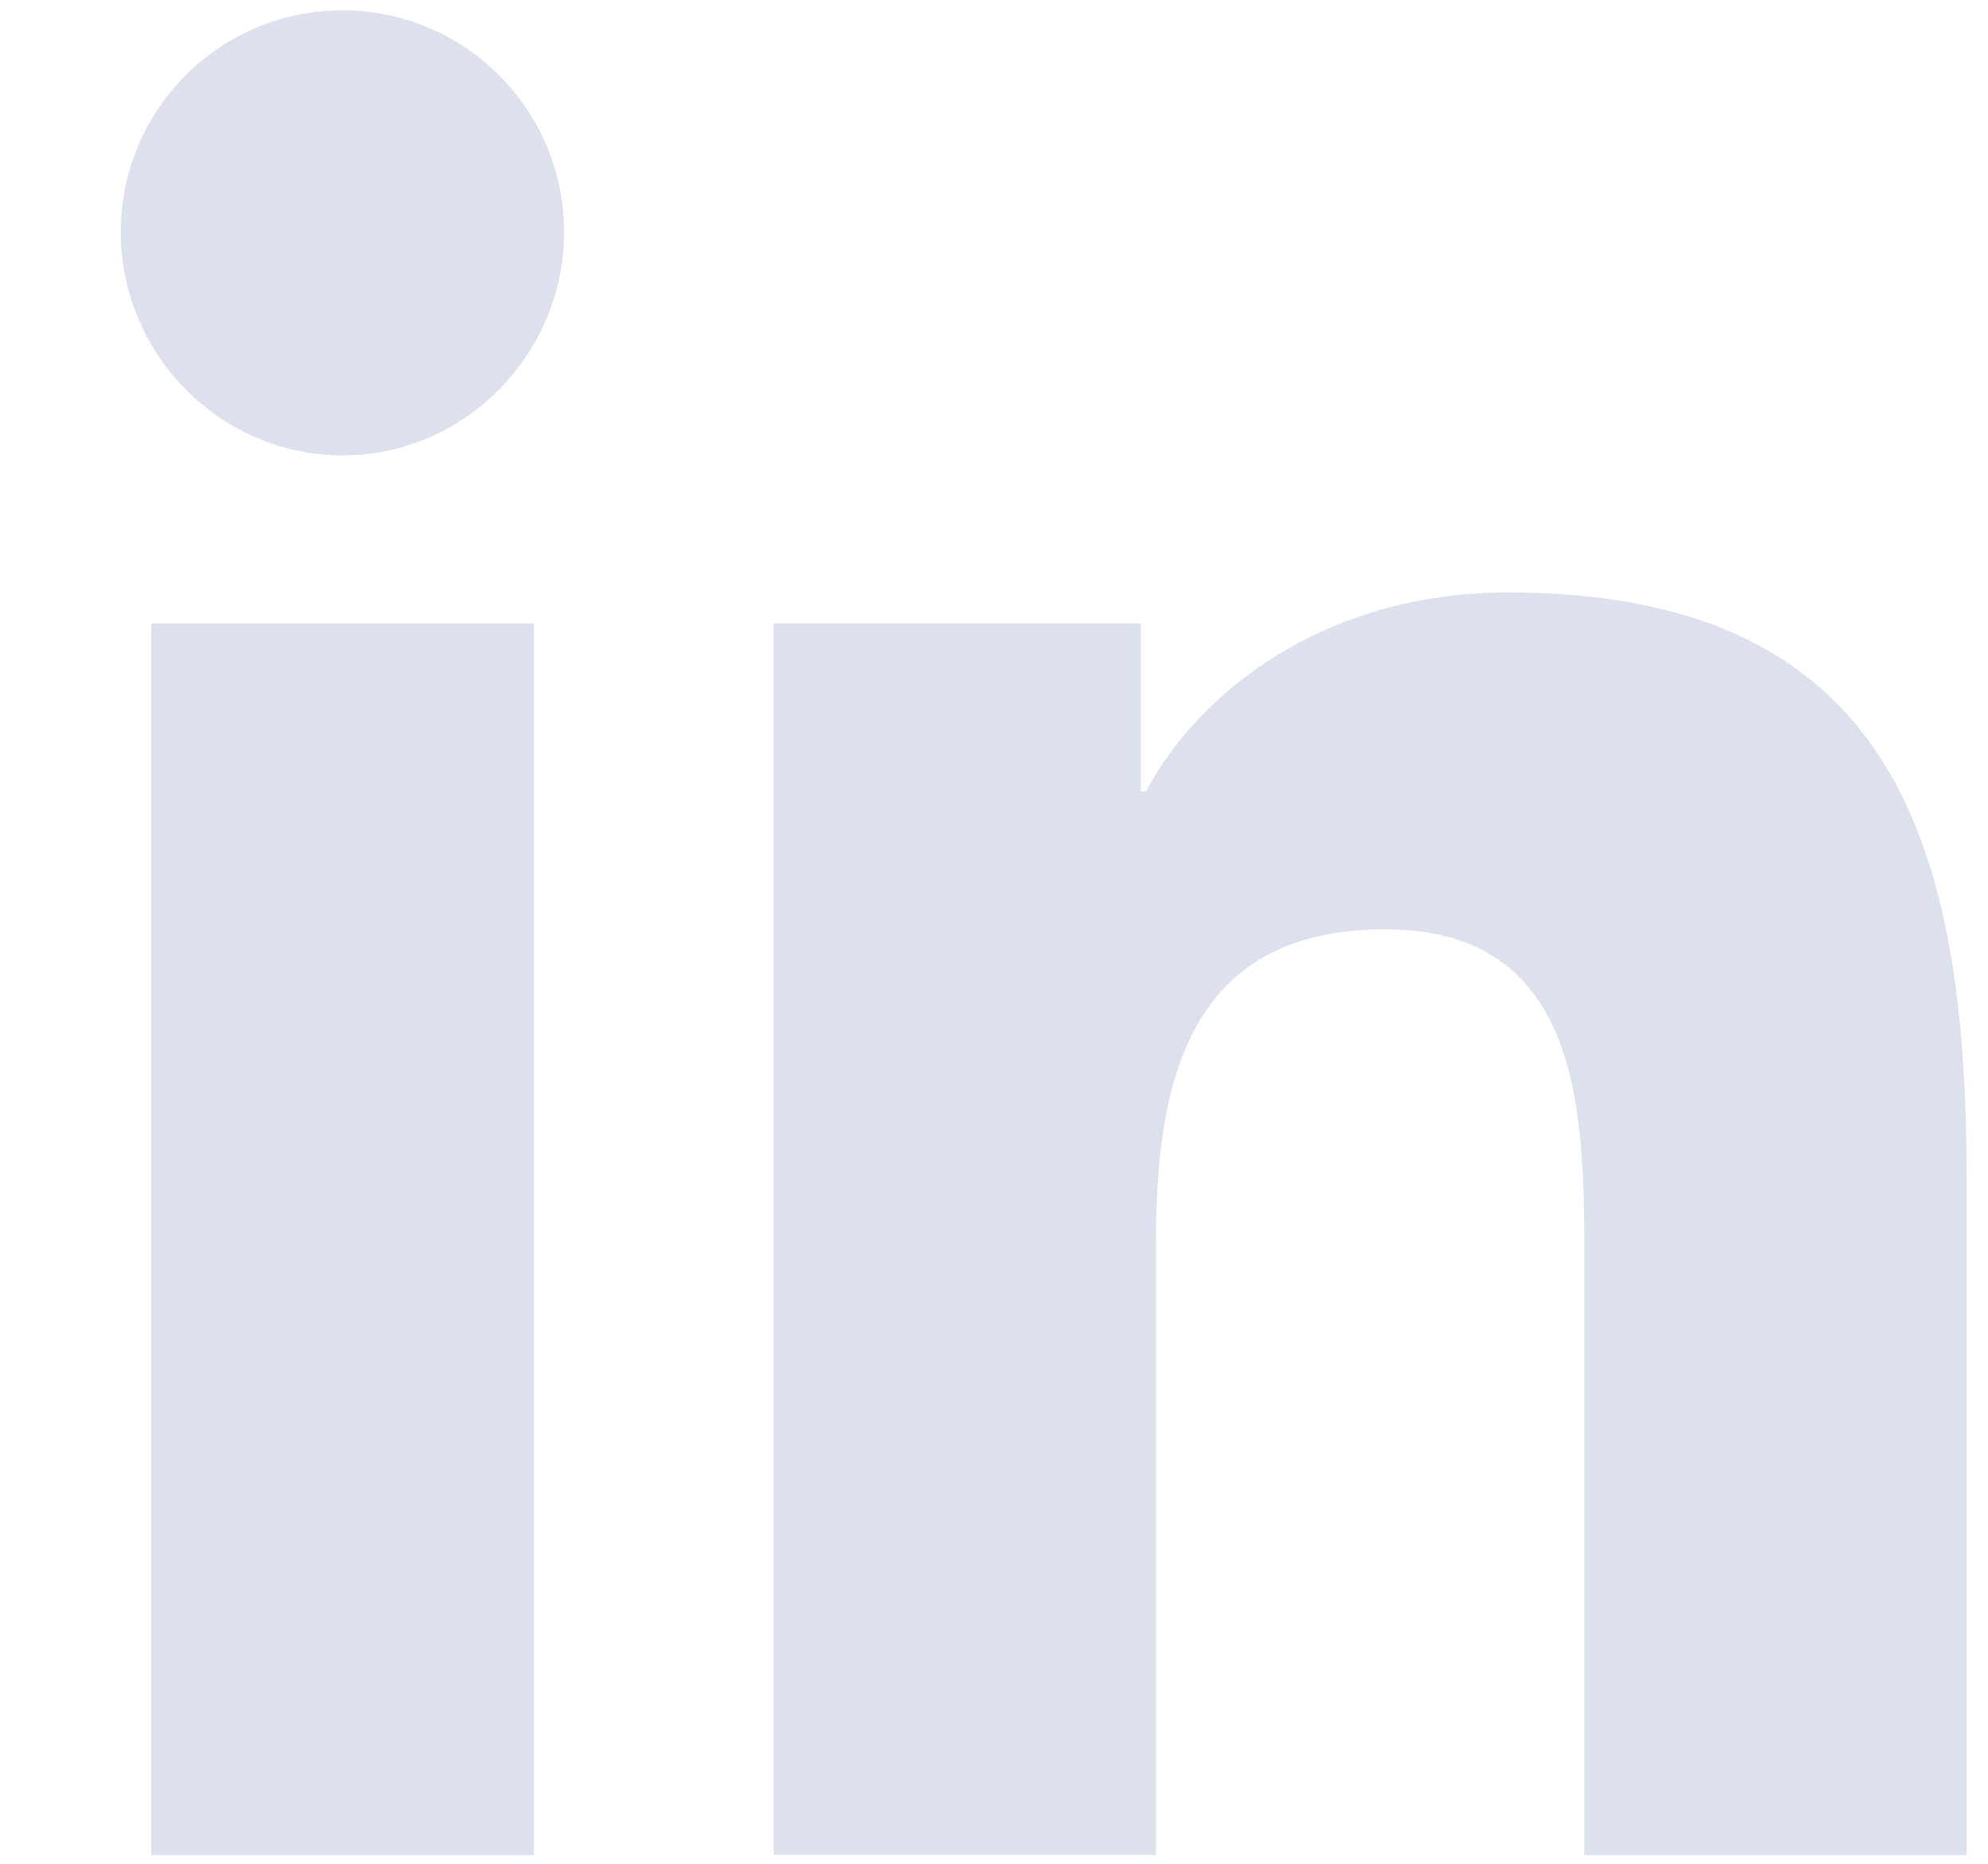 <svg width="16" height="15" viewBox="0 0 16 15" fill="none" xmlns="http://www.w3.org/2000/svg">
<path d="M15.824 14.929L15.828 14.928V9.484C15.828 6.82 15.254 4.768 12.138 4.768C10.64 4.768 9.635 5.59 9.224 6.368H9.181V5.017H6.227V14.928H9.303V10.021C9.303 8.728 9.548 7.479 11.149 7.479C12.727 7.479 12.751 8.954 12.751 10.104V14.929H15.824Z" fill="#DDE1ED"/>
<path d="M1.217 5.018H4.297V14.93H1.217V5.018Z" fill="#DDE1ED"/>
<path d="M2.756 0.083C1.771 0.083 0.972 0.882 0.972 1.866C0.972 2.85 1.771 3.665 2.756 3.665C3.741 3.665 4.54 2.85 4.54 1.866C4.539 0.882 3.74 0.083 2.756 0.083Z" fill="#DDE1ED"/>
</svg>
